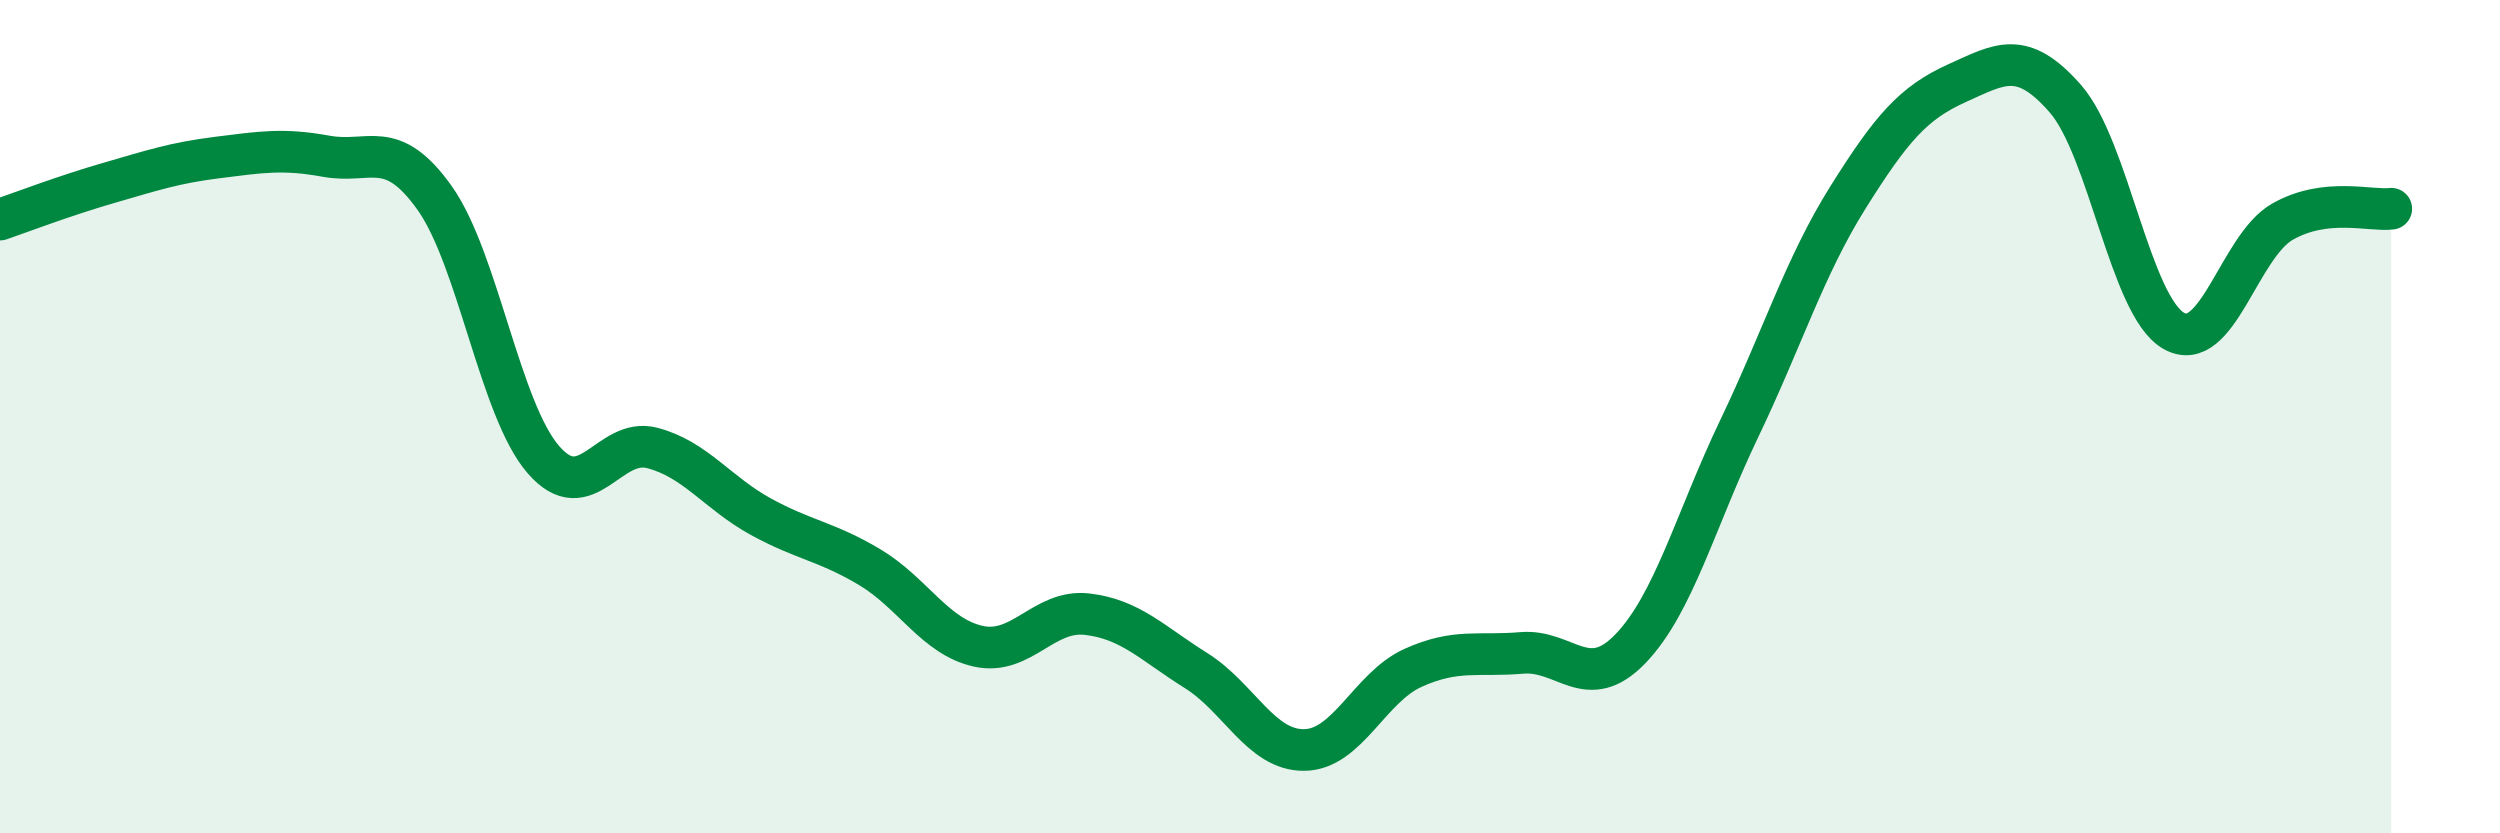 
    <svg width="60" height="20" viewBox="0 0 60 20" xmlns="http://www.w3.org/2000/svg">
      <path
        d="M 0,5.27 C 0.52,5.09 1.57,4.69 2.61,4.39 C 3.65,4.09 4.18,3.91 5.22,3.78 C 6.26,3.65 6.79,3.56 7.83,3.75 C 8.87,3.94 9.39,3.29 10.43,4.75 C 11.47,6.21 12,9.83 13.04,11.03 C 14.08,12.23 14.61,10.48 15.65,10.75 C 16.69,11.02 17.22,11.83 18.26,12.4 C 19.3,12.97 19.83,12.99 20.87,13.61 C 21.91,14.23 22.44,15.28 23.48,15.51 C 24.52,15.74 25.05,14.62 26.09,14.74 C 27.13,14.86 27.66,15.44 28.7,16.09 C 29.74,16.74 30.26,18.01 31.3,18 C 32.34,17.99 32.87,16.5 33.91,16.03 C 34.95,15.56 35.48,15.76 36.52,15.67 C 37.56,15.58 38.09,16.65 39.13,15.57 C 40.17,14.49 40.7,12.46 41.74,10.29 C 42.78,8.12 43.31,6.4 44.35,4.74 C 45.39,3.08 45.92,2.47 46.96,2 C 48,1.53 48.53,1.18 49.57,2.37 C 50.61,3.56 51.13,7.35 52.17,7.94 C 53.21,8.53 53.74,5.91 54.78,5.32 C 55.82,4.73 56.87,5.07 57.39,5.01L57.39 20L0 20Z"
        fill="#008740"
        opacity="0.1"
        stroke-linecap="round"
        stroke-linejoin="round"
      />
      <path
        d="M 0,5.27 C 0.52,5.09 1.57,4.69 2.61,4.39 C 3.65,4.09 4.18,3.91 5.22,3.78 C 6.26,3.65 6.79,3.56 7.83,3.75 C 8.87,3.94 9.39,3.29 10.43,4.75 C 11.47,6.21 12,9.83 13.04,11.03 C 14.08,12.23 14.61,10.48 15.65,10.75 C 16.69,11.02 17.22,11.83 18.26,12.4 C 19.3,12.97 19.83,12.99 20.87,13.61 C 21.91,14.23 22.44,15.28 23.48,15.51 C 24.52,15.74 25.05,14.62 26.09,14.74 C 27.13,14.86 27.66,15.44 28.7,16.09 C 29.74,16.74 30.26,18.01 31.3,18 C 32.34,17.99 32.87,16.5 33.91,16.03 C 34.95,15.56 35.48,15.76 36.52,15.67 C 37.56,15.58 38.09,16.65 39.13,15.57 C 40.17,14.49 40.7,12.46 41.74,10.29 C 42.78,8.12 43.31,6.4 44.35,4.74 C 45.39,3.08 45.92,2.47 46.96,2 C 48,1.53 48.53,1.18 49.57,2.37 C 50.61,3.56 51.13,7.35 52.17,7.94 C 53.21,8.53 53.74,5.91 54.78,5.32 C 55.82,4.73 56.87,5.07 57.39,5.01"
        stroke="#008740"
        stroke-width="1"
        fill="none"
        stroke-linecap="round"
        stroke-linejoin="round"
      />
    </svg>
  
